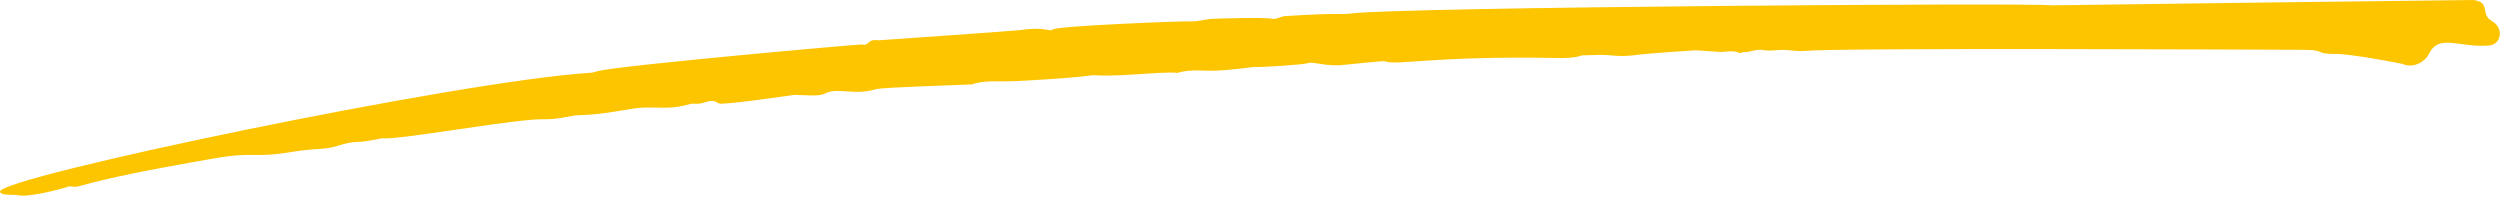 <svg width="308" height="25" viewBox="0 0 308 25" fill="transparent" xmlns="http://www.w3.org/2000/svg">
<g clip-path="url(#clip0_125_843)">
<path class="draw" d="M284.051 6.145C286.546 6.154 285.116 6.682 287.847 6.645C289.559 6.627 295.894 7.829 295.985 7.874C297.259 8.466 298.743 7.665 299.253 6.627C300.509 4.115 302.894 5.881 306.599 5.617C308.183 5.508 308.51 3.45 307.027 2.613C305.497 1.748 306.936 0.31 304.742 0C304.642 -0.018 252.829 0.638 252.729 0.656C251.145 0.319 172.124 0.874 166.426 1.666C165.261 1.83 165.188 1.539 158.306 1.985C157.769 2.021 157.196 2.431 156.722 2.312C155.821 2.094 149.495 2.312 149.395 2.312C148.694 2.331 147.419 2.695 146.746 2.631C146.072 2.567 130.133 3.186 129.696 3.632C129.341 3.996 128.914 3.223 125.637 3.714C125.3 3.769 108.387 4.97 108.296 4.961C106.621 4.788 107.276 5.68 106.157 5.48C105.893 5.435 76.518 8.047 73.742 8.739C73.405 8.821 73.077 8.948 72.741 8.967C56.511 9.968 -0.227 21.856 0.001 23.604C0.074 24.15 1.63 23.922 2.285 24.059C3.542 24.323 7.337 23.358 8.557 22.948C10.533 23.23 7.702 22.73 26.544 19.489C31.496 18.634 31.041 19.562 36.302 18.661C37.486 18.461 38.696 18.397 39.898 18.306C41.527 18.178 42.483 17.487 44.158 17.478C45.241 17.478 46.861 17.013 47.198 17.041C49.337 17.186 60.388 15.175 65.504 14.756C67.67 14.574 67.142 14.902 70.383 14.31C70.592 14.274 70.811 14.21 71.02 14.21C75.116 14.11 77.547 13.263 79.595 13.245C81.698 13.227 82.79 13.463 85.075 12.799C85.311 12.726 85.585 12.799 85.839 12.79C87.096 12.753 87.469 12.034 88.543 12.735C88.962 13.008 97.782 11.688 97.882 11.688C99.858 11.734 100.895 11.898 101.696 11.497C103.253 10.732 105.155 11.807 107.932 10.987C108.76 10.742 119.674 10.432 119.765 10.396C121.304 9.831 123.015 10.104 125.282 9.986C134.994 9.476 134.011 9.203 135.04 9.276C136.76 9.403 139.719 9.176 141.23 9.076C145.981 8.775 144.643 9.103 145.207 8.939C146.728 8.502 148.284 8.766 149.823 8.703C152.18 8.602 154.465 8.229 154.565 8.247C155.066 8.329 160.709 7.965 161.183 7.774C161.774 7.537 163.458 8.266 165.643 7.983C165.743 7.974 170.513 7.474 170.631 7.537C171.751 8.138 176.585 6.873 191.422 7.137C192.569 7.155 193.743 7.201 194.872 6.837C194.981 6.8 194.699 6.837 197.048 6.764C198.686 6.718 199.296 7.119 201.927 6.727C202.819 6.6 208.653 6.208 208.745 6.208C209.154 6.181 210.738 6.345 211.83 6.39C212.631 6.427 213.451 6.154 214.252 6.5C214.416 6.573 214.67 6.427 214.88 6.427C215.681 6.427 216.4 5.999 217.256 6.172C218.038 6.327 218.885 6.136 219.704 6.145C220.605 6.163 221.488 6.363 222.399 6.272C226.377 5.872 278.08 6.117 284.033 6.136L284.051 6.145Z" fill="#FDC500"/>
</g>
<defs>
<clipPath id="clip0_125_843">
<rect width="308" height="24.095" fill="white" transform="matrix(-1 0 0 1 308 0)"/>
</clipPath>
</defs>
</svg>
